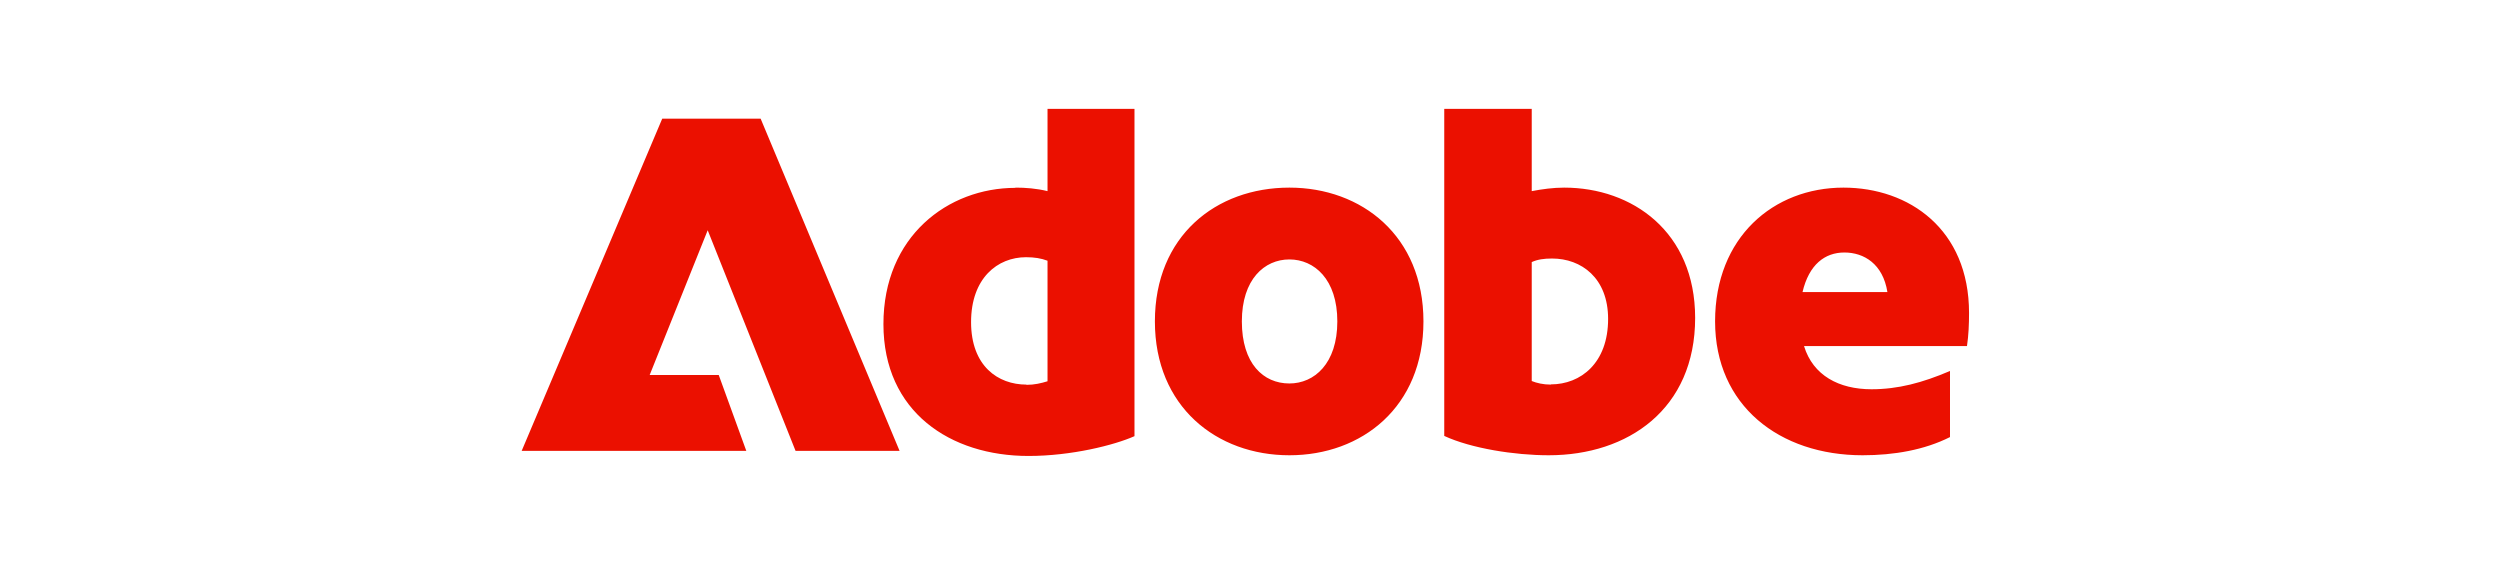 <svg xmlns="http://www.w3.org/2000/svg" xmlns:xlink="http://www.w3.org/1999/xlink" width="171" zoomAndPan="magnify" viewBox="0 0 128.25 30" height="40" preserveAspectRatio="xMidYMid meet" version="1.2"><defs><clipPath id="6a4d8b2073"><path d="M 26.508 5 L 101.266 5 L 101.266 24 L 26.508 24 Z M 26.508 5 "/></clipPath></defs><g id="e0e539c662"><g clip-rule="nonzero" clip-path="url(#6a4d8b2073)"><path style=" stroke:none;fill-rule:nonzero;fill:#eb1000;fill-opacity:1;" d="M 33.973 6.086 L 39.02 6.086 L 46.148 23.129 L 40.812 23.129 L 36.305 11.812 L 33.328 19.238 L 36.871 19.238 L 38.285 23.129 L 26.762 23.129 Z M 52.094 9.625 C 52.613 9.625 53.176 9.668 53.738 9.805 L 53.738 5.586 L 58.199 5.586 L 58.199 22.375 C 57.176 22.832 54.969 23.391 52.762 23.391 C 48.758 23.391 45.32 21.133 45.32 16.625 C 45.32 12.121 48.633 9.637 52.094 9.637 Z M 52.656 19.742 C 53.07 19.742 53.406 19.66 53.738 19.559 L 53.738 13.375 C 53.406 13.25 53.07 13.195 52.633 13.195 C 51.176 13.195 49.816 14.266 49.816 16.523 C 49.816 18.781 51.199 19.73 52.656 19.73 Z M 66.145 9.625 C 69.859 9.625 73.023 12.109 73.023 16.488 C 73.023 20.871 69.871 23.355 66.145 23.355 C 62.422 23.355 59.246 20.871 59.246 16.488 C 59.246 12.109 62.375 9.625 66.145 9.625 Z M 66.145 19.672 C 67.422 19.672 68.605 18.656 68.605 16.488 C 68.605 14.324 67.422 13.309 66.145 13.309 C 64.871 13.309 63.707 14.324 63.707 16.488 C 63.707 18.656 64.812 19.672 66.145 19.672 Z M 74.09 5.586 L 78.578 5.586 L 78.578 9.805 C 79.117 9.703 79.68 9.625 80.242 9.625 C 83.727 9.625 86.961 11.883 86.961 16.309 C 86.961 20.984 83.52 23.355 79.449 23.355 C 77.703 23.355 75.473 23.004 74.09 22.363 L 74.09 5.574 Z M 79.555 19.719 C 81.094 19.719 82.496 18.621 82.496 16.363 C 82.496 14.254 81.117 13.262 79.621 13.262 C 79.207 13.262 78.875 13.309 78.578 13.445 L 78.578 19.547 C 78.828 19.648 79.164 19.73 79.555 19.73 Z M 94.57 9.625 C 97.93 9.625 101.012 11.758 101.012 16.055 C 101.012 16.637 100.988 17.195 100.906 17.754 L 92.547 17.754 C 93.008 19.262 94.34 19.969 96.008 19.969 C 97.367 19.969 98.617 19.637 100.035 19.031 L 100.035 22.422 C 98.723 23.082 97.16 23.355 95.551 23.355 C 91.293 23.355 87.984 20.812 87.984 16.488 C 87.984 12.168 90.984 9.625 94.57 9.625 Z M 96.824 14.984 C 96.594 13.535 95.617 12.953 94.617 12.953 C 93.617 12.953 92.801 13.57 92.469 14.984 Z M 96.824 14.984 "/></g></g></svg>